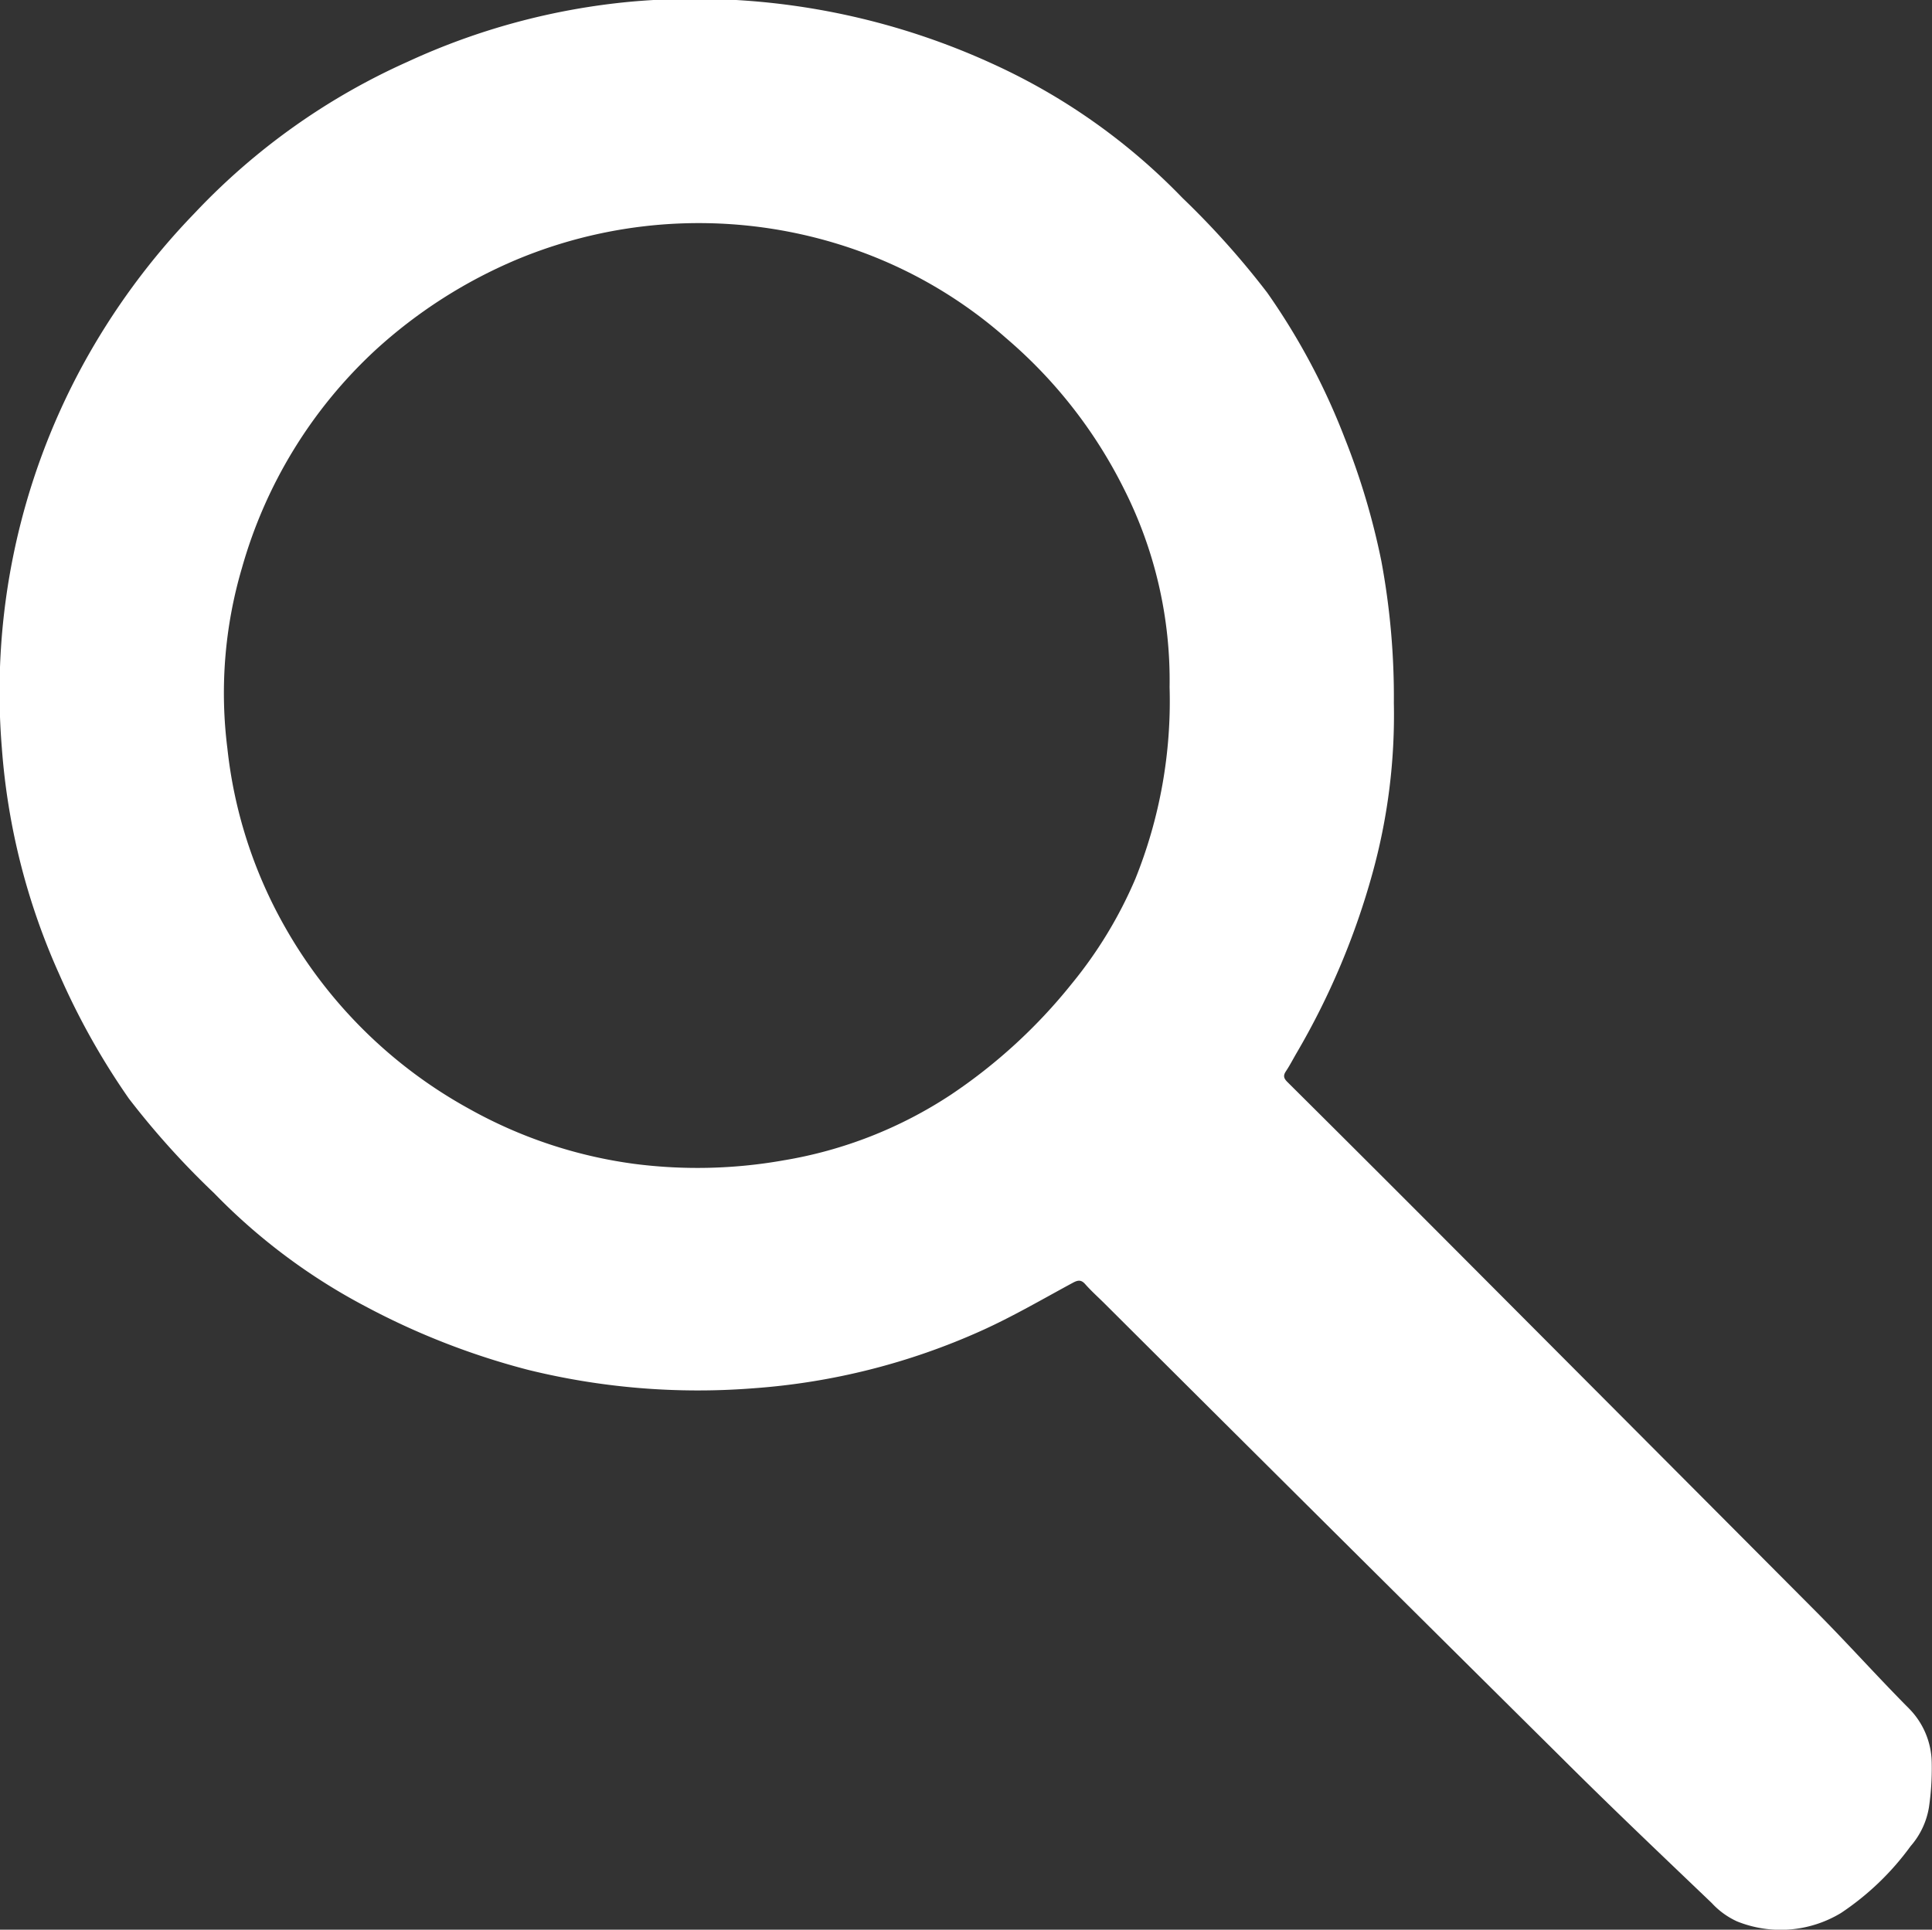 <svg xmlns="http://www.w3.org/2000/svg" width="21.02" height="21" viewBox="0 0 21.02 21"><rect x="0" y="0" width="21.02" height="21" fill="#333333" stroke="none"/><g transform="translate(-214.611 -4117.832)"><g transform="translate(214.611 4121.833)"><g transform="translate(0)"><path d="M229.776,4129.482a6.456,6.456,0,0,1-.232,1.851,8.159,8.159,0,0,1-.823,1.953c-.04.068-.076.139-.12.205-.031.047-.023.076.016.115q.824.819,1.645,1.642,2.056,2.062,4.11,4.125c.343.345.667.708,1.01,1.053a.855.855,0,0,1,.246.592,2.921,2.921,0,0,1-.03.481.853.853,0,0,1-.2.424,2.968,2.968,0,0,1-.757.727,1.27,1.27,0,0,1-1.13.092.854.854,0,0,1-.276-.2c-.548-.524-1.1-1.048-1.636-1.583q-2.493-2.471-4.979-4.95c-.066-.065-.135-.127-.2-.2-.044-.051-.079-.048-.135-.018-.33.178-.655.369-1,.524a7.31,7.31,0,0,1-2.478.625,7.733,7.733,0,0,1-2.448-.2,8.041,8.041,0,0,1-1.775-.693,6.526,6.526,0,0,1-1.643-1.23,8.951,8.951,0,0,1-.928-1.03,7.9,7.9,0,0,1-.758-1.354,7.3,7.3,0,0,1-.624-2.462,7.441,7.441,0,0,1,.879-4.163,7.643,7.643,0,0,1,1.217-1.655,7.237,7.237,0,0,1,2.317-1.648,7.422,7.422,0,0,1,2.423-.654,7.771,7.771,0,0,1,3.949.678,6.757,6.757,0,0,1,2.059,1.456,9.106,9.106,0,0,1,.924,1.033,7.345,7.345,0,0,1,.841,1.578,7.837,7.837,0,0,1,.4,1.342A8.063,8.063,0,0,1,229.776,4129.482Zm-2.44-.173a4.615,4.615,0,0,0-.5-2.164,5.2,5.2,0,0,0-1.276-1.631,4.962,4.962,0,0,0-1.592-.946,5.145,5.145,0,0,0-3.726.085,5.357,5.357,0,0,0-1.542.985,5.125,5.125,0,0,0-1.457,2.376,4.81,4.81,0,0,0-.158,1.963,5.023,5.023,0,0,0,.614,1.921,5.156,5.156,0,0,0,2.015,2,5.045,5.045,0,0,0,1.8.6,5.36,5.36,0,0,0,1.619-.038,4.7,4.7,0,0,0,1.824-.715,5.849,5.849,0,0,0,1.315-1.208,4.713,4.713,0,0,0,.692-1.142A5.177,5.177,0,0,0,227.336,4129.31Z" transform="translate(-214.611 -4125.833)" fill="#fff"/></g></g></g></svg>